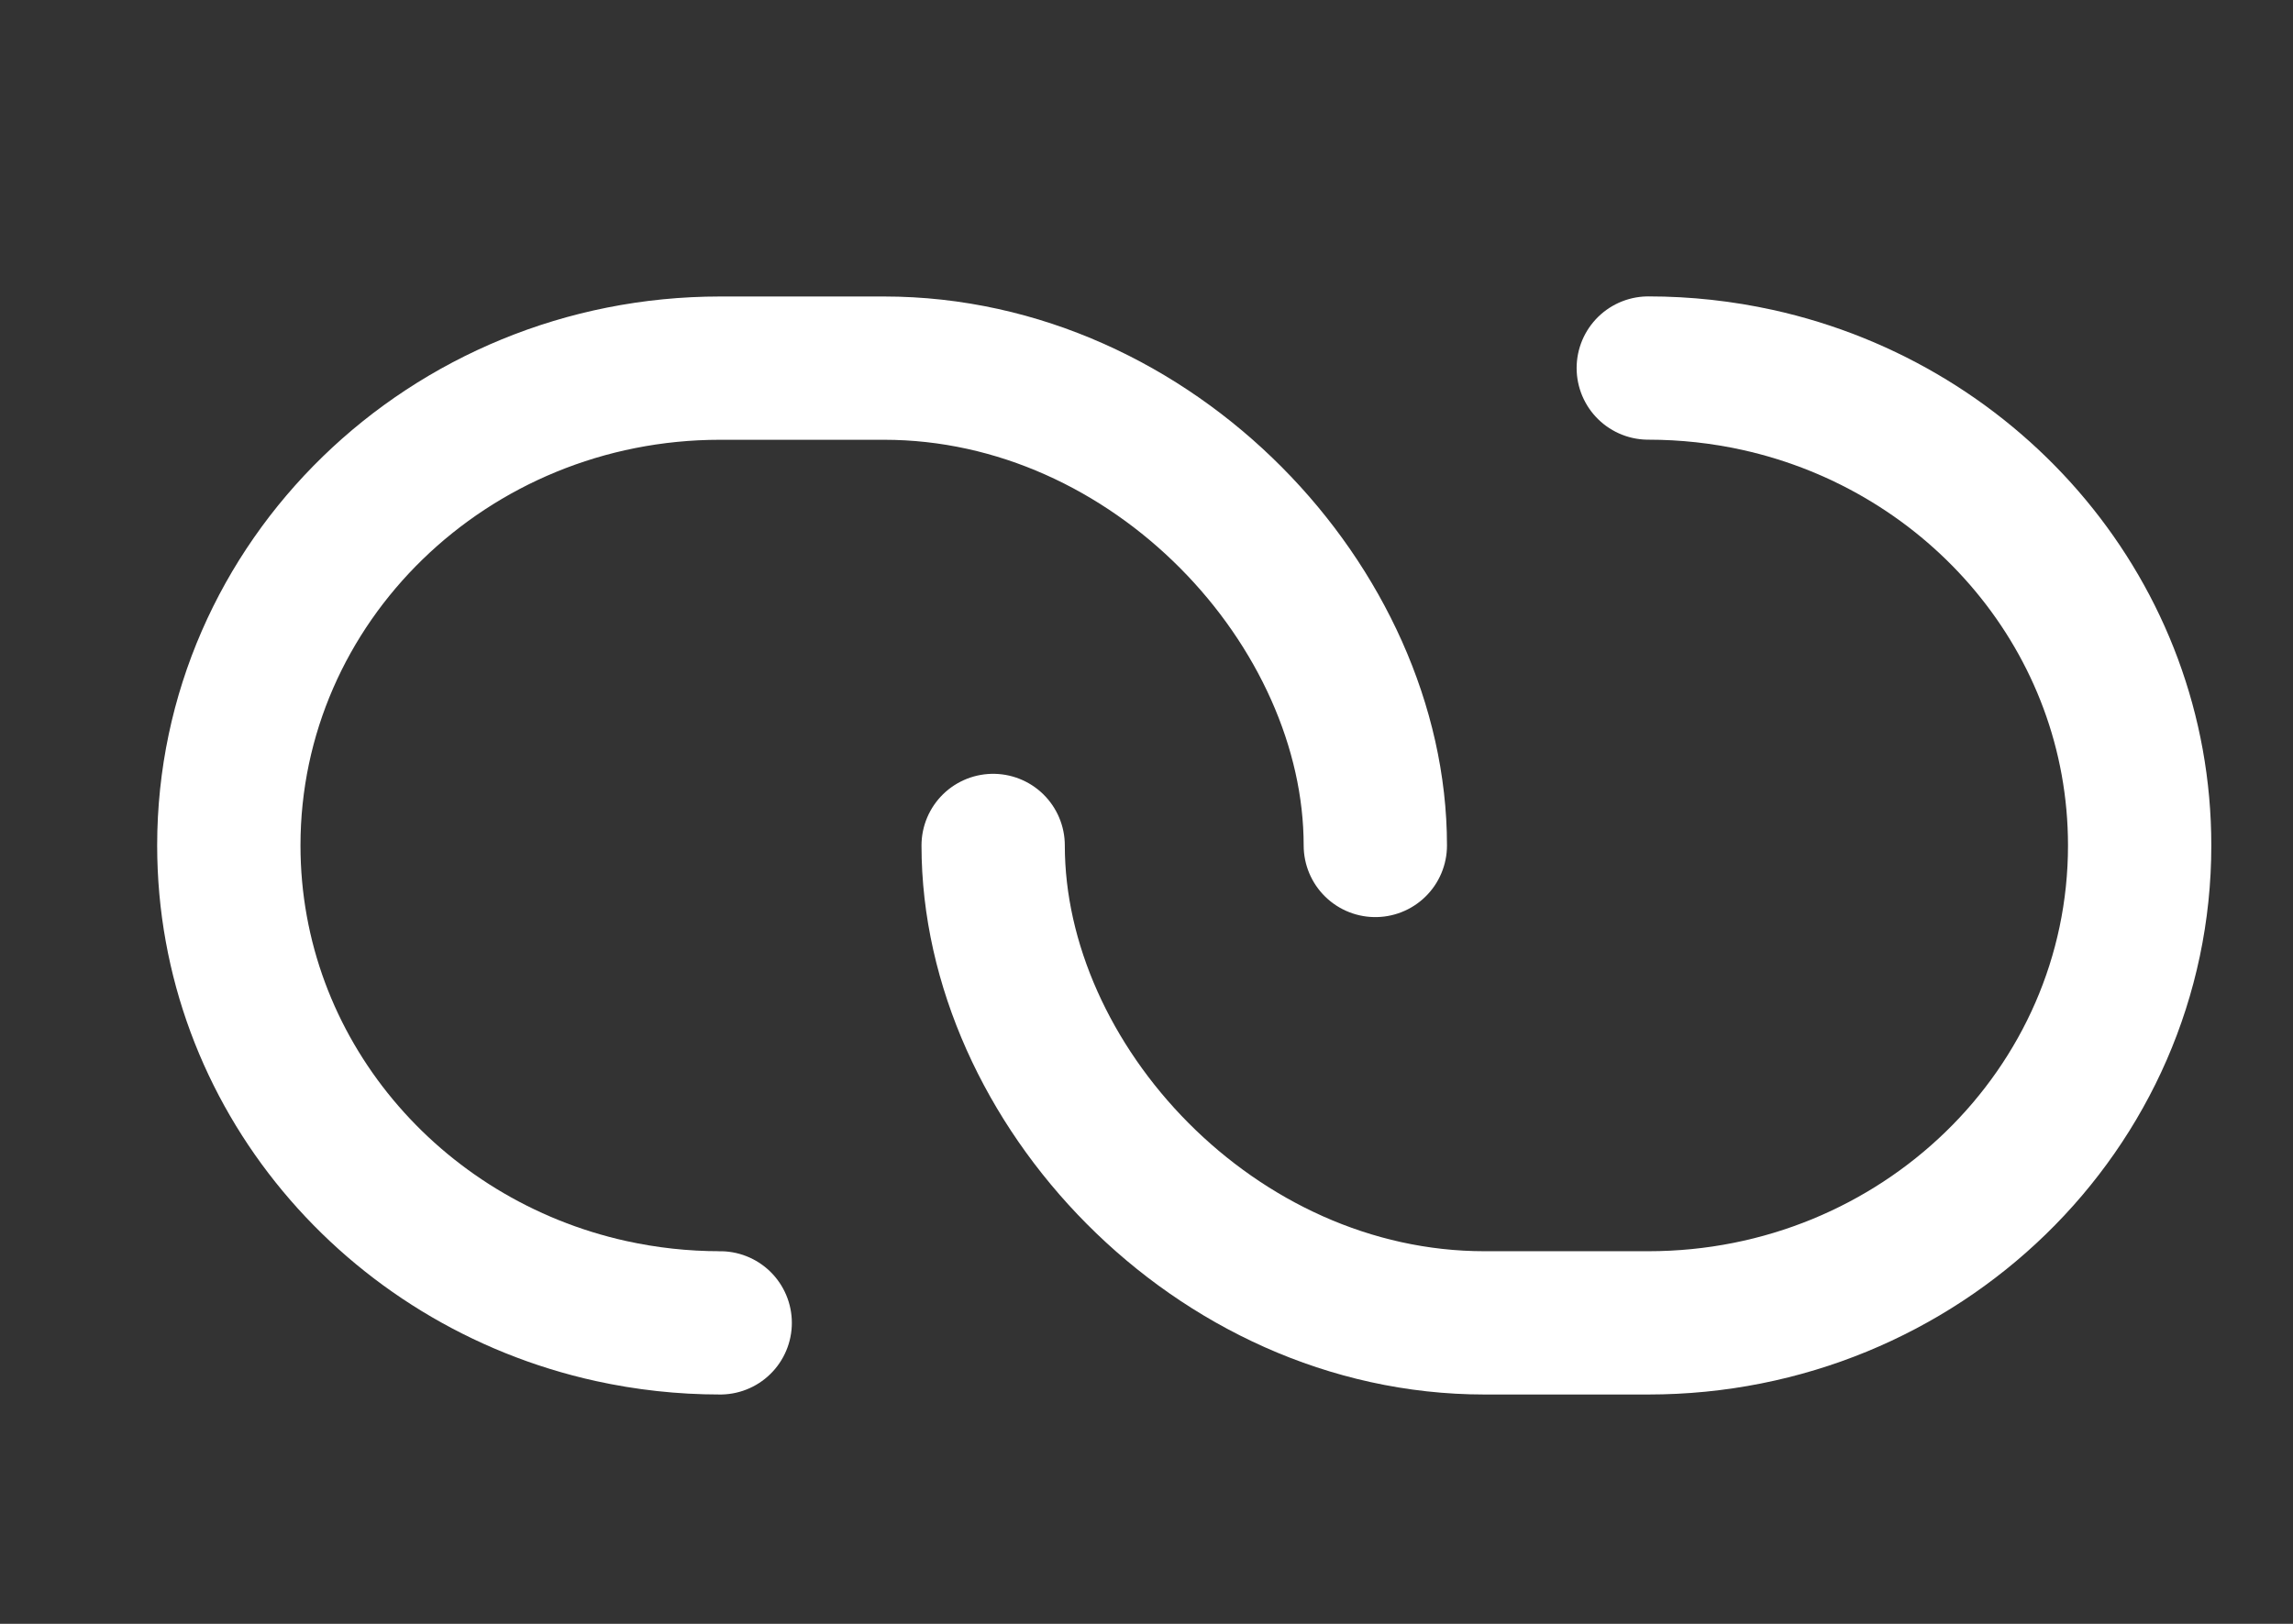 <svg width="24" height="17" viewBox="0 0 24 17" fill="none" xmlns="http://www.w3.org/2000/svg">
<rect x="0" y="0" width="24" height="17" fill="#333333" stroke="none"/>
<path d="M14.395 8.851C14.395 6.359 12.078 3.854 9.252 3.854C8.917 3.854 7.814 3.854 7.538 3.854C4.698 3.854 2.395 6.091 2.395 8.851C2.395 11.23 4.105 13.22 6.395 13.725C6.763 13.806 7.145 13.849 7.538 13.849" stroke="white" stroke-width="1.5" stroke-linecap="round" stroke-linejoin="round"/>
<path d="M10.395 8.851C10.395 11.343 12.712 13.849 15.538 13.849C15.873 13.849 16.976 13.849 17.252 13.849C20.093 13.849 22.395 11.611 22.395 8.851C22.395 6.473 20.685 4.482 18.395 3.977C18.027 3.896 17.645 3.853 17.252 3.853" stroke="white" stroke-width="1.5" stroke-linecap="round" stroke-linejoin="round"/>
</svg>
